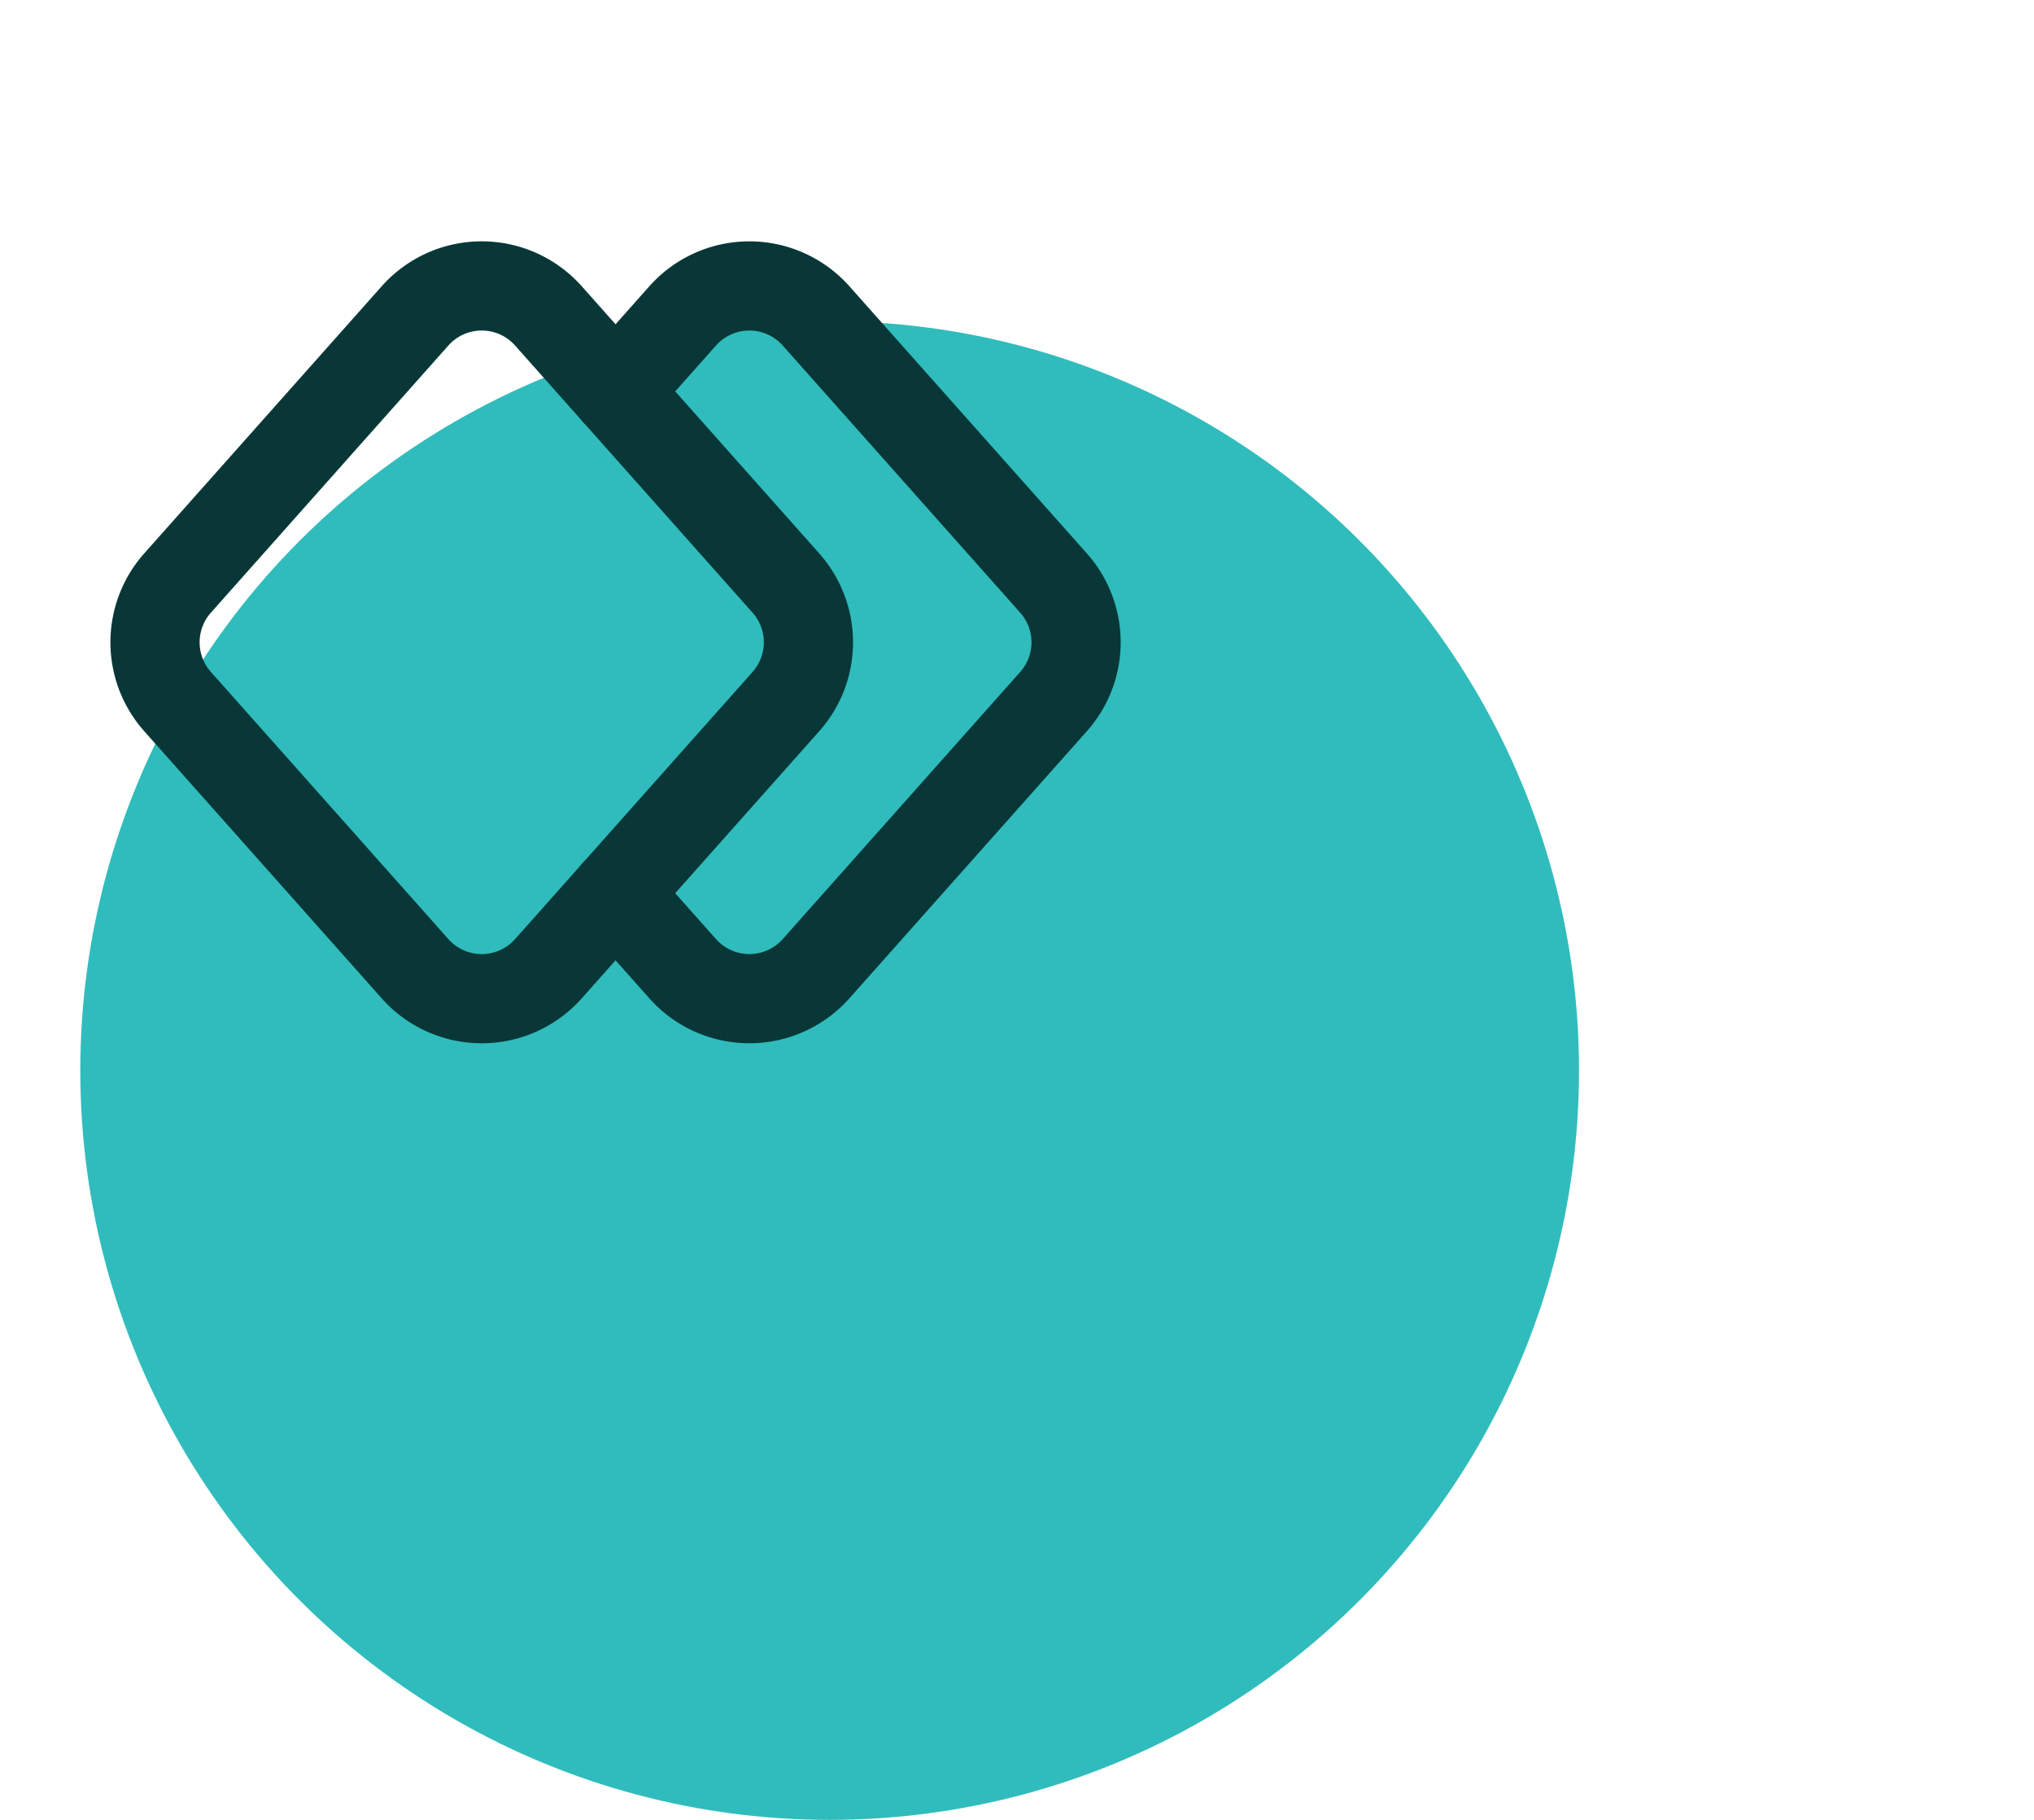 <svg width="76" height="68" fill="none" xmlns="http://www.w3.org/2000/svg"><circle cx="31" cy="40" r="28" fill="#30BCBC"/><g filter="url(#a)" stroke="#093737" stroke-width="3.333" stroke-linecap="round" stroke-linejoin="round"><path d="m29.365 22.215-8.874 9.982a3.333 3.333 0 0 1-4.983 0l-8.873-9.982a3.333 3.333 0 0 1 0-4.43l8.873-9.982a3.333 3.333 0 0 1 4.983 0l8.874 9.983a3.333 3.333 0 0 1 0 4.429z"/><path d="m23 10.625 2.509-2.822a3.333 3.333 0 0 1 4.982 0l8.874 9.983a3.333 3.333 0 0 1 0 4.429l-8.874 9.982a3.333 3.333 0 0 1-4.982 0L23 29.375"/></g><defs><filter id="a" x="-1" y="0" width="48" height="48" filterUnits="userSpaceOnUse" color-interpolation-filters="sRGB"><feFlood flood-opacity="0" result="BackgroundImageFix"/><feColorMatrix in="SourceAlpha" values="0 0 0 0 0 0 0 0 0 0 0 0 0 0 0 0 0 0 127 0" result="hardAlpha"/><feOffset dy="4"/><feGaussianBlur stdDeviation="2"/><feComposite in2="hardAlpha" operator="out"/><feColorMatrix values="0 0 0 0 0 0 0 0 0 0 0 0 0 0 0 0 0 0 0.25 0"/><feBlend in2="BackgroundImageFix" result="effect1_dropShadow_2105_587"/><feBlend in="SourceGraphic" in2="effect1_dropShadow_2105_587" result="shape"/></filter></defs></svg>